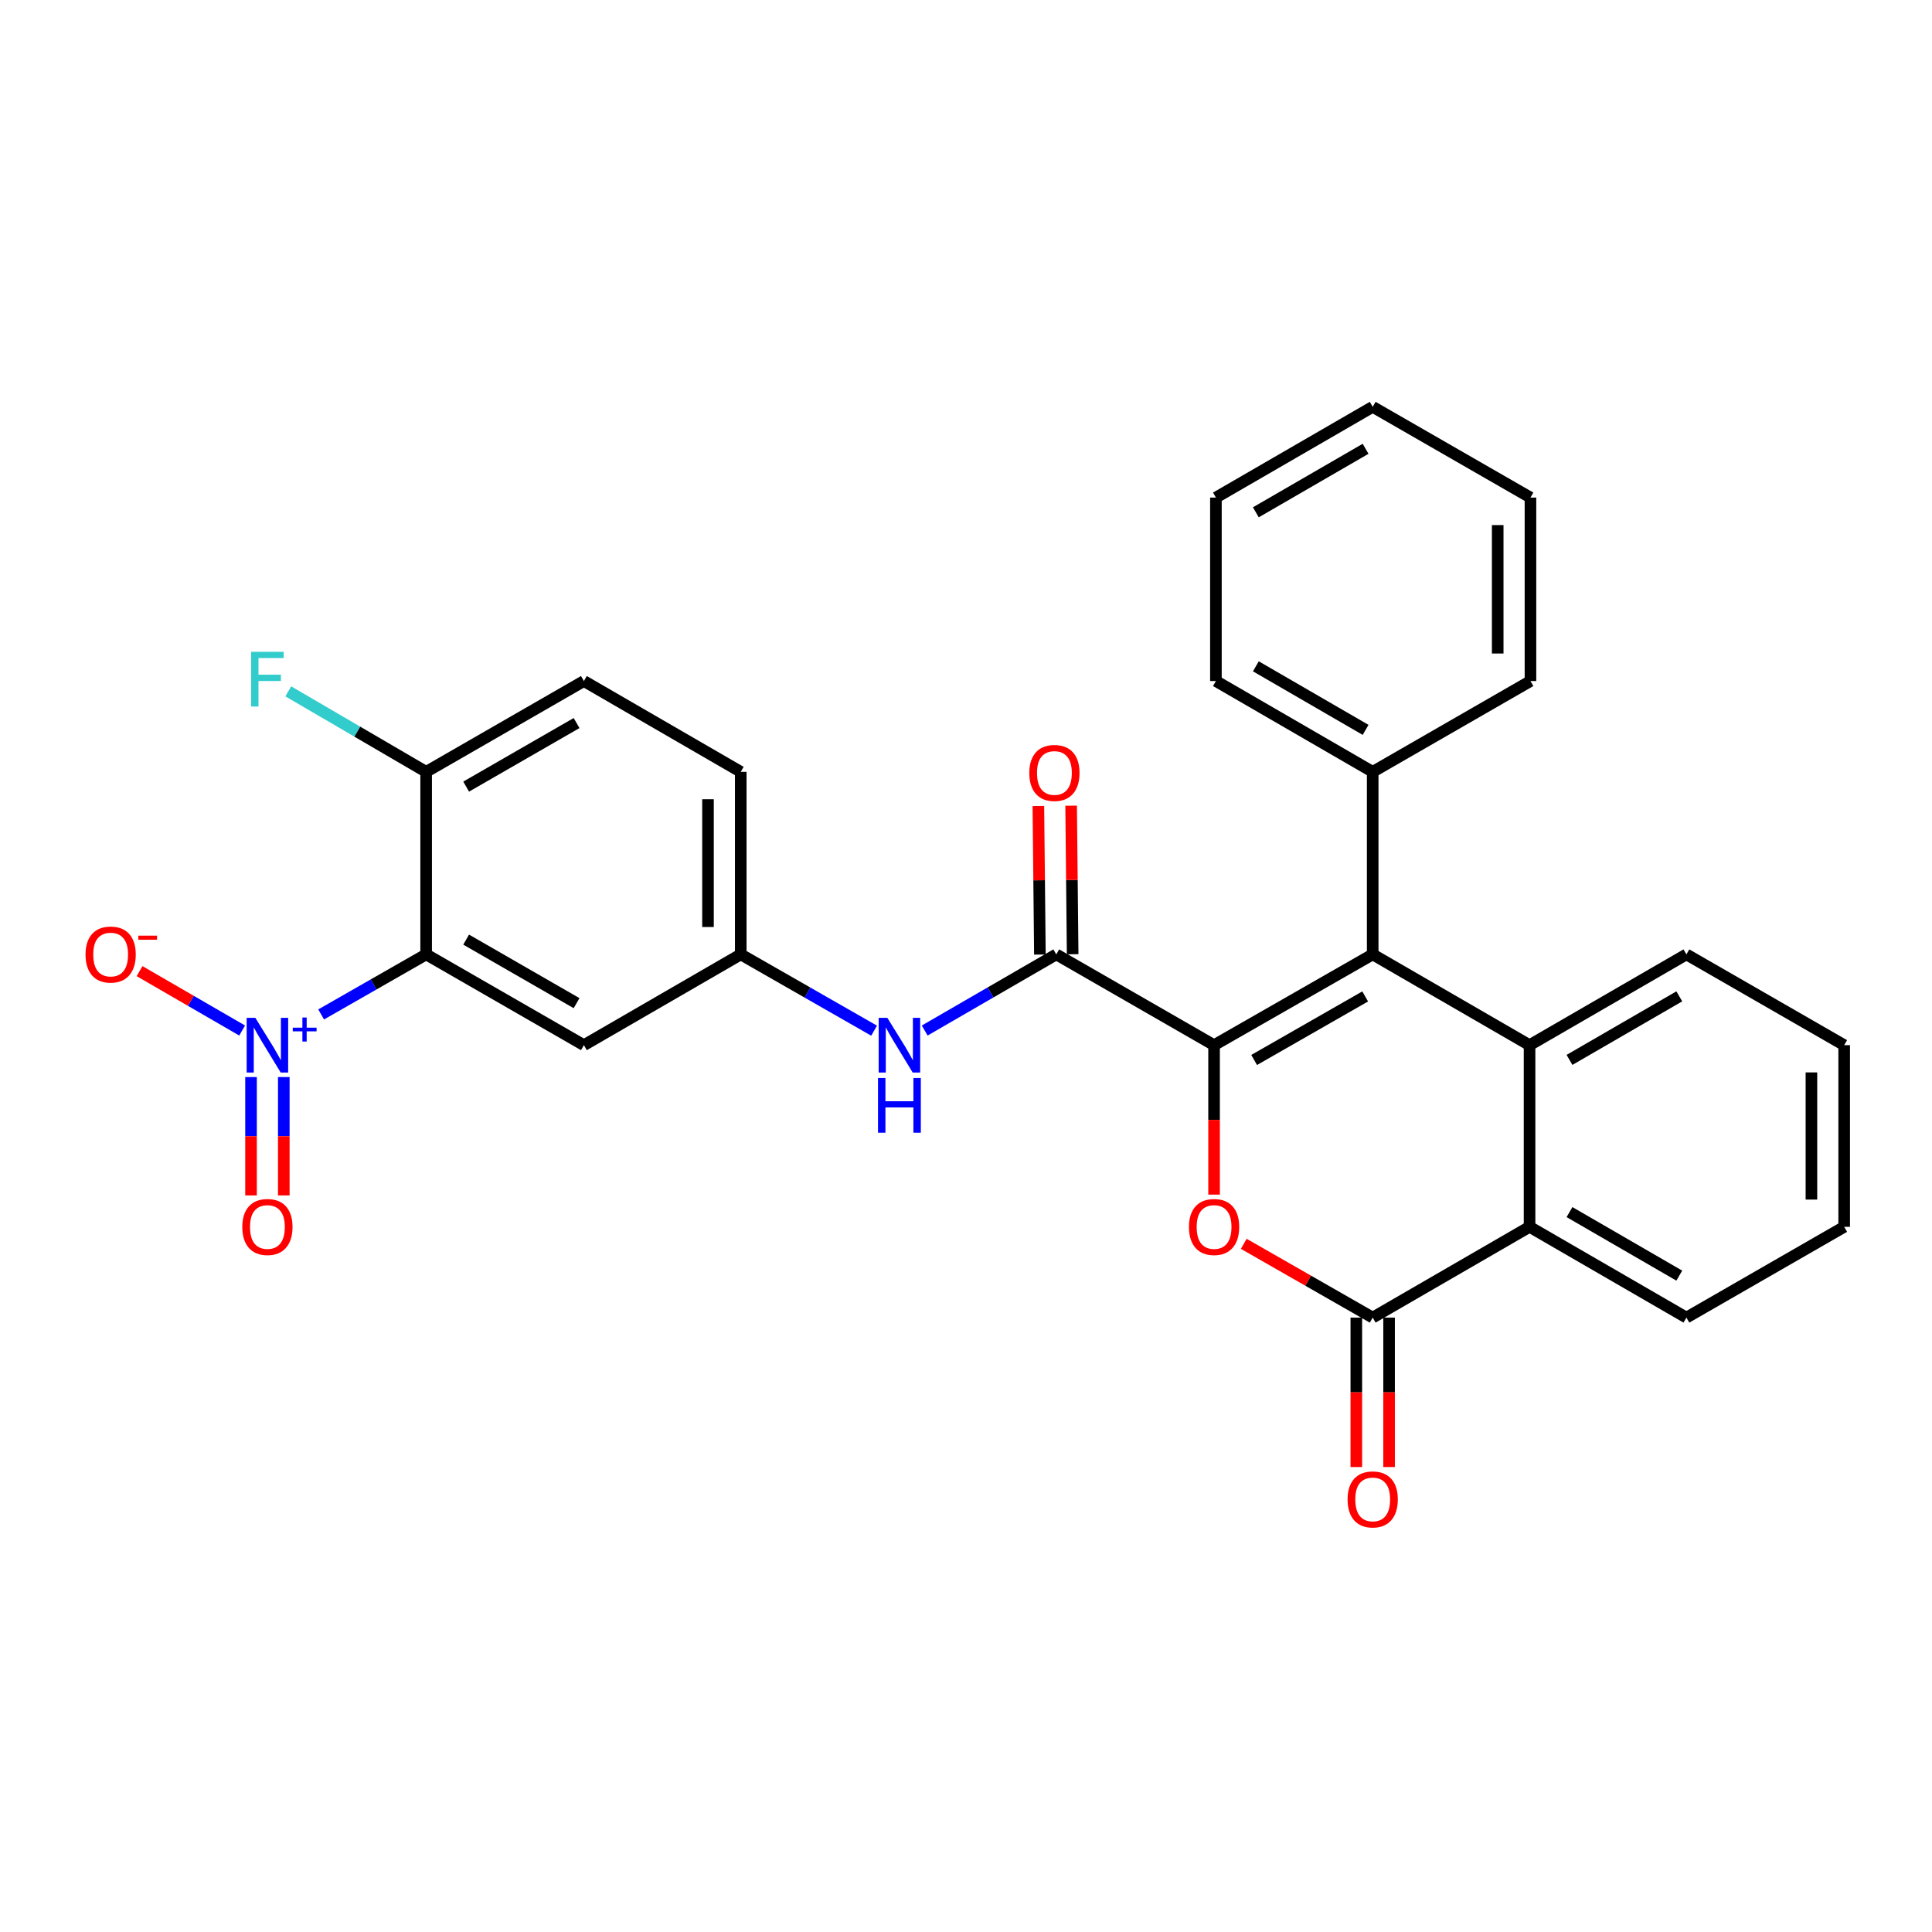 <?xml version='1.0' encoding='iso-8859-1'?>
<svg version='1.1' baseProfile='full'
              xmlns='http://www.w3.org/2000/svg'
                      xmlns:rdkit='http://www.rdkit.org/xml'
                      xmlns:xlink='http://www.w3.org/1999/xlink'
                  xml:space='preserve'
width='1000px' height='1000px' viewBox='0 0 1000 1000'>
<!-- END OF HEADER -->
<rect style='opacity:1.0;fill:#FFFFFF;stroke:none' width='1000' height='1000' x='0' y='0'> </rect>
<path class='bond-0' d='M 628.403,540.975 L 710.506,493.989' style='fill:none;fill-rule:evenodd;stroke:#000000;stroke-width:6px;stroke-linecap:butt;stroke-linejoin:miter;stroke-opacity:1' />
<path class='bond-0' d='M 649.141,548.643 L 706.613,515.753' style='fill:none;fill-rule:evenodd;stroke:#000000;stroke-width:6px;stroke-linecap:butt;stroke-linejoin:miter;stroke-opacity:1' />
<path class='bond-1' d='M 628.403,540.975 L 628.403,579.654' style='fill:none;fill-rule:evenodd;stroke:#000000;stroke-width:6px;stroke-linecap:butt;stroke-linejoin:miter;stroke-opacity:1' />
<path class='bond-1' d='M 628.403,579.654 L 628.403,618.333' style='fill:none;fill-rule:evenodd;stroke:#FF0000;stroke-width:6px;stroke-linecap:butt;stroke-linejoin:miter;stroke-opacity:1' />
<path class='bond-6' d='M 628.403,540.975 L 546.724,493.989' style='fill:none;fill-rule:evenodd;stroke:#000000;stroke-width:6px;stroke-linecap:butt;stroke-linejoin:miter;stroke-opacity:1' />
<path class='bond-5' d='M 710.506,493.989 L 791.696,540.975' style='fill:none;fill-rule:evenodd;stroke:#000000;stroke-width:6px;stroke-linecap:butt;stroke-linejoin:miter;stroke-opacity:1' />
<path class='bond-14' d='M 710.506,493.989 L 710.506,399.508' style='fill:none;fill-rule:evenodd;stroke:#000000;stroke-width:6px;stroke-linecap:butt;stroke-linejoin:miter;stroke-opacity:1' />
<path class='bond-4' d='M 643.768,643.797 L 677.137,662.893' style='fill:none;fill-rule:evenodd;stroke:#FF0000;stroke-width:6px;stroke-linecap:butt;stroke-linejoin:miter;stroke-opacity:1' />
<path class='bond-4' d='M 677.137,662.893 L 710.506,681.99' style='fill:none;fill-rule:evenodd;stroke:#000000;stroke-width:6px;stroke-linecap:butt;stroke-linejoin:miter;stroke-opacity:1' />
<path class='bond-2' d='M 166.224,525.07 L 193.398,509.53' style='fill:none;fill-rule:evenodd;stroke:#0000FF;stroke-width:6px;stroke-linecap:butt;stroke-linejoin:miter;stroke-opacity:1' />
<path class='bond-2' d='M 193.398,509.53 L 220.573,493.989' style='fill:none;fill-rule:evenodd;stroke:#000000;stroke-width:6px;stroke-linecap:butt;stroke-linejoin:miter;stroke-opacity:1' />
<path class='bond-11' d='M 125.329,533.399 L 98.783,518.027' style='fill:none;fill-rule:evenodd;stroke:#0000FF;stroke-width:6px;stroke-linecap:butt;stroke-linejoin:miter;stroke-opacity:1' />
<path class='bond-11' d='M 98.783,518.027 L 72.237,502.655' style='fill:none;fill-rule:evenodd;stroke:#FF0000;stroke-width:6px;stroke-linecap:butt;stroke-linejoin:miter;stroke-opacity:1' />
<path class='bond-12' d='M 129.935,557.486 L 129.935,588.116' style='fill:none;fill-rule:evenodd;stroke:#0000FF;stroke-width:6px;stroke-linecap:butt;stroke-linejoin:miter;stroke-opacity:1' />
<path class='bond-12' d='M 129.935,588.116 L 129.935,618.746' style='fill:none;fill-rule:evenodd;stroke:#FF0000;stroke-width:6px;stroke-linecap:butt;stroke-linejoin:miter;stroke-opacity:1' />
<path class='bond-12' d='M 146.891,557.486 L 146.891,588.116' style='fill:none;fill-rule:evenodd;stroke:#0000FF;stroke-width:6px;stroke-linecap:butt;stroke-linejoin:miter;stroke-opacity:1' />
<path class='bond-12' d='M 146.891,588.116 L 146.891,618.746' style='fill:none;fill-rule:evenodd;stroke:#FF0000;stroke-width:6px;stroke-linecap:butt;stroke-linejoin:miter;stroke-opacity:1' />
<path class='bond-3' d='M 220.573,493.989 L 302.224,540.975' style='fill:none;fill-rule:evenodd;stroke:#000000;stroke-width:6px;stroke-linecap:butt;stroke-linejoin:miter;stroke-opacity:1' />
<path class='bond-3' d='M 241.277,486.341 L 298.433,519.231' style='fill:none;fill-rule:evenodd;stroke:#000000;stroke-width:6px;stroke-linecap:butt;stroke-linejoin:miter;stroke-opacity:1' />
<path class='bond-32' d='M 220.573,493.989 L 220.573,399.508' style='fill:none;fill-rule:evenodd;stroke:#000000;stroke-width:6px;stroke-linecap:butt;stroke-linejoin:miter;stroke-opacity:1' />
<path class='bond-7' d='M 710.506,681.99 L 791.696,635.004' style='fill:none;fill-rule:evenodd;stroke:#000000;stroke-width:6px;stroke-linecap:butt;stroke-linejoin:miter;stroke-opacity:1' />
<path class='bond-15' d='M 702.029,681.99 L 702.029,720.664' style='fill:none;fill-rule:evenodd;stroke:#000000;stroke-width:6px;stroke-linecap:butt;stroke-linejoin:miter;stroke-opacity:1' />
<path class='bond-15' d='M 702.029,720.664 L 702.029,759.338' style='fill:none;fill-rule:evenodd;stroke:#FF0000;stroke-width:6px;stroke-linecap:butt;stroke-linejoin:miter;stroke-opacity:1' />
<path class='bond-15' d='M 718.984,681.99 L 718.984,720.664' style='fill:none;fill-rule:evenodd;stroke:#000000;stroke-width:6px;stroke-linecap:butt;stroke-linejoin:miter;stroke-opacity:1' />
<path class='bond-15' d='M 718.984,720.664 L 718.984,759.338' style='fill:none;fill-rule:evenodd;stroke:#FF0000;stroke-width:6px;stroke-linecap:butt;stroke-linejoin:miter;stroke-opacity:1' />
<path class='bond-20' d='M 791.696,540.975 L 872.885,493.989' style='fill:none;fill-rule:evenodd;stroke:#000000;stroke-width:6px;stroke-linecap:butt;stroke-linejoin:miter;stroke-opacity:1' />
<path class='bond-20' d='M 812.367,548.603 L 869.2,515.712' style='fill:none;fill-rule:evenodd;stroke:#000000;stroke-width:6px;stroke-linecap:butt;stroke-linejoin:miter;stroke-opacity:1' />
<path class='bond-29' d='M 791.696,540.975 L 791.696,635.004' style='fill:none;fill-rule:evenodd;stroke:#000000;stroke-width:6px;stroke-linecap:butt;stroke-linejoin:miter;stroke-opacity:1' />
<path class='bond-8' d='M 546.724,493.989 L 512.672,513.696' style='fill:none;fill-rule:evenodd;stroke:#000000;stroke-width:6px;stroke-linecap:butt;stroke-linejoin:miter;stroke-opacity:1' />
<path class='bond-8' d='M 512.672,513.696 L 478.62,533.402' style='fill:none;fill-rule:evenodd;stroke:#0000FF;stroke-width:6px;stroke-linecap:butt;stroke-linejoin:miter;stroke-opacity:1' />
<path class='bond-16' d='M 555.202,493.902 L 554.809,455.462' style='fill:none;fill-rule:evenodd;stroke:#000000;stroke-width:6px;stroke-linecap:butt;stroke-linejoin:miter;stroke-opacity:1' />
<path class='bond-16' d='M 554.809,455.462 L 554.416,417.021' style='fill:none;fill-rule:evenodd;stroke:#FF0000;stroke-width:6px;stroke-linecap:butt;stroke-linejoin:miter;stroke-opacity:1' />
<path class='bond-16' d='M 538.247,494.076 L 537.854,455.635' style='fill:none;fill-rule:evenodd;stroke:#000000;stroke-width:6px;stroke-linecap:butt;stroke-linejoin:miter;stroke-opacity:1' />
<path class='bond-16' d='M 537.854,455.635 L 537.461,417.195' style='fill:none;fill-rule:evenodd;stroke:#FF0000;stroke-width:6px;stroke-linecap:butt;stroke-linejoin:miter;stroke-opacity:1' />
<path class='bond-21' d='M 791.696,635.004 L 872.885,681.99' style='fill:none;fill-rule:evenodd;stroke:#000000;stroke-width:6px;stroke-linecap:butt;stroke-linejoin:miter;stroke-opacity:1' />
<path class='bond-21' d='M 812.367,627.376 L 869.2,660.266' style='fill:none;fill-rule:evenodd;stroke:#000000;stroke-width:6px;stroke-linecap:butt;stroke-linejoin:miter;stroke-opacity:1' />
<path class='bond-13' d='M 452.429,533.477 L 417.921,513.733' style='fill:none;fill-rule:evenodd;stroke:#0000FF;stroke-width:6px;stroke-linecap:butt;stroke-linejoin:miter;stroke-opacity:1' />
<path class='bond-13' d='M 417.921,513.733 L 383.413,493.989' style='fill:none;fill-rule:evenodd;stroke:#000000;stroke-width:6px;stroke-linecap:butt;stroke-linejoin:miter;stroke-opacity:1' />
<path class='bond-9' d='M 302.224,540.975 L 383.413,493.989' style='fill:none;fill-rule:evenodd;stroke:#000000;stroke-width:6px;stroke-linecap:butt;stroke-linejoin:miter;stroke-opacity:1' />
<path class='bond-10' d='M 220.573,399.508 L 302.224,352.504' style='fill:none;fill-rule:evenodd;stroke:#000000;stroke-width:6px;stroke-linecap:butt;stroke-linejoin:miter;stroke-opacity:1' />
<path class='bond-10' d='M 241.28,407.152 L 298.435,374.249' style='fill:none;fill-rule:evenodd;stroke:#000000;stroke-width:6px;stroke-linecap:butt;stroke-linejoin:miter;stroke-opacity:1' />
<path class='bond-19' d='M 220.573,399.508 L 184.892,378.674' style='fill:none;fill-rule:evenodd;stroke:#000000;stroke-width:6px;stroke-linecap:butt;stroke-linejoin:miter;stroke-opacity:1' />
<path class='bond-19' d='M 184.892,378.674 L 149.212,357.839' style='fill:none;fill-rule:evenodd;stroke:#33CCCC;stroke-width:6px;stroke-linecap:butt;stroke-linejoin:miter;stroke-opacity:1' />
<path class='bond-18' d='M 383.413,493.989 L 383.413,399.508' style='fill:none;fill-rule:evenodd;stroke:#000000;stroke-width:6px;stroke-linecap:butt;stroke-linejoin:miter;stroke-opacity:1' />
<path class='bond-18' d='M 366.457,479.817 L 366.457,413.68' style='fill:none;fill-rule:evenodd;stroke:#000000;stroke-width:6px;stroke-linecap:butt;stroke-linejoin:miter;stroke-opacity:1' />
<path class='bond-22' d='M 710.506,399.508 L 629.355,352.504' style='fill:none;fill-rule:evenodd;stroke:#000000;stroke-width:6px;stroke-linecap:butt;stroke-linejoin:miter;stroke-opacity:1' />
<path class='bond-22' d='M 706.832,377.786 L 650.026,344.882' style='fill:none;fill-rule:evenodd;stroke:#000000;stroke-width:6px;stroke-linecap:butt;stroke-linejoin:miter;stroke-opacity:1' />
<path class='bond-23' d='M 710.506,399.508 L 792.167,352.504' style='fill:none;fill-rule:evenodd;stroke:#000000;stroke-width:6px;stroke-linecap:butt;stroke-linejoin:miter;stroke-opacity:1' />
<path class='bond-17' d='M 302.224,352.504 L 383.413,399.508' style='fill:none;fill-rule:evenodd;stroke:#000000;stroke-width:6px;stroke-linecap:butt;stroke-linejoin:miter;stroke-opacity:1' />
<path class='bond-24' d='M 872.885,493.989 L 954.545,540.975' style='fill:none;fill-rule:evenodd;stroke:#000000;stroke-width:6px;stroke-linecap:butt;stroke-linejoin:miter;stroke-opacity:1' />
<path class='bond-25' d='M 872.885,681.99 L 954.545,635.004' style='fill:none;fill-rule:evenodd;stroke:#000000;stroke-width:6px;stroke-linecap:butt;stroke-linejoin:miter;stroke-opacity:1' />
<path class='bond-27' d='M 629.355,352.504 L 629.355,257.542' style='fill:none;fill-rule:evenodd;stroke:#000000;stroke-width:6px;stroke-linecap:butt;stroke-linejoin:miter;stroke-opacity:1' />
<path class='bond-26' d='M 792.167,352.504 L 792.167,257.542' style='fill:none;fill-rule:evenodd;stroke:#000000;stroke-width:6px;stroke-linecap:butt;stroke-linejoin:miter;stroke-opacity:1' />
<path class='bond-26' d='M 775.211,338.259 L 775.211,271.787' style='fill:none;fill-rule:evenodd;stroke:#000000;stroke-width:6px;stroke-linecap:butt;stroke-linejoin:miter;stroke-opacity:1' />
<path class='bond-30' d='M 954.545,540.975 L 954.545,635.004' style='fill:none;fill-rule:evenodd;stroke:#000000;stroke-width:6px;stroke-linecap:butt;stroke-linejoin:miter;stroke-opacity:1' />
<path class='bond-30' d='M 937.59,555.079 L 937.59,620.899' style='fill:none;fill-rule:evenodd;stroke:#000000;stroke-width:6px;stroke-linecap:butt;stroke-linejoin:miter;stroke-opacity:1' />
<path class='bond-28' d='M 792.167,257.542 L 710.506,210.575' style='fill:none;fill-rule:evenodd;stroke:#000000;stroke-width:6px;stroke-linecap:butt;stroke-linejoin:miter;stroke-opacity:1' />
<path class='bond-31' d='M 629.355,257.542 L 710.506,210.575' style='fill:none;fill-rule:evenodd;stroke:#000000;stroke-width:6px;stroke-linecap:butt;stroke-linejoin:miter;stroke-opacity:1' />
<path class='bond-31' d='M 650.021,265.172 L 706.827,232.295' style='fill:none;fill-rule:evenodd;stroke:#000000;stroke-width:6px;stroke-linecap:butt;stroke-linejoin:miter;stroke-opacity:1' />
<path  class='atom-2' d='M 615.403 635.084
Q 615.403 628.284, 618.763 624.484
Q 622.123 620.684, 628.403 620.684
Q 634.683 620.684, 638.043 624.484
Q 641.403 628.284, 641.403 635.084
Q 641.403 641.964, 638.003 645.884
Q 634.603 649.764, 628.403 649.764
Q 622.163 649.764, 618.763 645.884
Q 615.403 642.004, 615.403 635.084
M 628.403 646.564
Q 632.723 646.564, 635.043 643.684
Q 637.403 640.764, 637.403 635.084
Q 637.403 629.524, 635.043 626.724
Q 632.723 623.884, 628.403 623.884
Q 624.083 623.884, 621.723 626.684
Q 619.403 629.484, 619.403 635.084
Q 619.403 640.804, 621.723 643.684
Q 624.083 646.564, 628.403 646.564
' fill='#FF0000'/>
<path  class='atom-3' d='M 132.153 526.815
L 141.433 541.815
Q 142.353 543.295, 143.833 545.975
Q 145.313 548.655, 145.393 548.815
L 145.393 526.815
L 149.153 526.815
L 149.153 555.135
L 145.273 555.135
L 135.313 538.735
Q 134.153 536.815, 132.913 534.615
Q 131.713 532.415, 131.353 531.735
L 131.353 555.135
L 127.673 555.135
L 127.673 526.815
L 132.153 526.815
' fill='#0000FF'/>
<path  class='atom-3' d='M 151.529 531.92
L 156.519 531.92
L 156.519 526.666
L 158.736 526.666
L 158.736 531.92
L 163.858 531.92
L 163.858 533.821
L 158.736 533.821
L 158.736 539.101
L 156.519 539.101
L 156.519 533.821
L 151.529 533.821
L 151.529 531.92
' fill='#0000FF'/>
<path  class='atom-9' d='M 459.275 526.815
L 468.555 541.815
Q 469.475 543.295, 470.955 545.975
Q 472.435 548.655, 472.515 548.815
L 472.515 526.815
L 476.275 526.815
L 476.275 555.135
L 472.395 555.135
L 462.435 538.735
Q 461.275 536.815, 460.035 534.615
Q 458.835 532.415, 458.475 531.735
L 458.475 555.135
L 454.795 555.135
L 454.795 526.815
L 459.275 526.815
' fill='#0000FF'/>
<path  class='atom-9' d='M 454.455 557.967
L 458.295 557.967
L 458.295 570.007
L 472.775 570.007
L 472.775 557.967
L 476.615 557.967
L 476.615 586.287
L 472.775 586.287
L 472.775 573.207
L 458.295 573.207
L 458.295 586.287
L 454.455 586.287
L 454.455 557.967
' fill='#0000FF'/>
<path  class='atom-12' d='M 44.271 494.069
Q 44.271 487.269, 47.631 483.469
Q 50.991 479.669, 57.271 479.669
Q 63.551 479.669, 66.911 483.469
Q 70.271 487.269, 70.271 494.069
Q 70.271 500.949, 66.871 504.869
Q 63.471 508.749, 57.271 508.749
Q 51.031 508.749, 47.631 504.869
Q 44.271 500.989, 44.271 494.069
M 57.271 505.549
Q 61.591 505.549, 63.911 502.669
Q 66.271 499.749, 66.271 494.069
Q 66.271 488.509, 63.911 485.709
Q 61.591 482.869, 57.271 482.869
Q 52.951 482.869, 50.591 485.669
Q 48.271 488.469, 48.271 494.069
Q 48.271 499.789, 50.591 502.669
Q 52.951 505.549, 57.271 505.549
' fill='#FF0000'/>
<path  class='atom-12' d='M 71.591 484.291
L 81.28 484.291
L 81.28 486.403
L 71.591 486.403
L 71.591 484.291
' fill='#FF0000'/>
<path  class='atom-13' d='M 125.413 635.084
Q 125.413 628.284, 128.773 624.484
Q 132.133 620.684, 138.413 620.684
Q 144.693 620.684, 148.053 624.484
Q 151.413 628.284, 151.413 635.084
Q 151.413 641.964, 148.013 645.884
Q 144.613 649.764, 138.413 649.764
Q 132.173 649.764, 128.773 645.884
Q 125.413 642.004, 125.413 635.084
M 138.413 646.564
Q 142.733 646.564, 145.053 643.684
Q 147.413 640.764, 147.413 635.084
Q 147.413 629.524, 145.053 626.724
Q 142.733 623.884, 138.413 623.884
Q 134.093 623.884, 131.733 626.684
Q 129.413 629.484, 129.413 635.084
Q 129.413 640.804, 131.733 643.684
Q 134.093 646.564, 138.413 646.564
' fill='#FF0000'/>
<path  class='atom-16' d='M 697.506 776.089
Q 697.506 769.289, 700.866 765.489
Q 704.226 761.689, 710.506 761.689
Q 716.786 761.689, 720.146 765.489
Q 723.506 769.289, 723.506 776.089
Q 723.506 782.969, 720.106 786.889
Q 716.706 790.769, 710.506 790.769
Q 704.266 790.769, 700.866 786.889
Q 697.506 783.009, 697.506 776.089
M 710.506 787.569
Q 714.826 787.569, 717.146 784.689
Q 719.506 781.769, 719.506 776.089
Q 719.506 770.529, 717.146 767.729
Q 714.826 764.889, 710.506 764.889
Q 706.186 764.889, 703.826 767.689
Q 701.506 770.489, 701.506 776.089
Q 701.506 781.809, 703.826 784.689
Q 706.186 787.569, 710.506 787.569
' fill='#FF0000'/>
<path  class='atom-17' d='M 532.763 400.078
Q 532.763 393.278, 536.123 389.478
Q 539.483 385.678, 545.763 385.678
Q 552.043 385.678, 555.403 389.478
Q 558.763 393.278, 558.763 400.078
Q 558.763 406.958, 555.363 410.878
Q 551.963 414.758, 545.763 414.758
Q 539.523 414.758, 536.123 410.878
Q 532.763 406.998, 532.763 400.078
M 545.763 411.558
Q 550.083 411.558, 552.403 408.678
Q 554.763 405.758, 554.763 400.078
Q 554.763 394.518, 552.403 391.718
Q 550.083 388.878, 545.763 388.878
Q 541.443 388.878, 539.083 391.678
Q 536.763 394.478, 536.763 400.078
Q 536.763 405.798, 539.083 408.678
Q 541.443 411.558, 545.763 411.558
' fill='#FF0000'/>
<path  class='atom-20' d='M 129.993 337.373
L 146.833 337.373
L 146.833 340.613
L 133.793 340.613
L 133.793 349.213
L 145.393 349.213
L 145.393 352.493
L 133.793 352.493
L 133.793 365.693
L 129.993 365.693
L 129.993 337.373
' fill='#33CCCC'/>
</svg>
